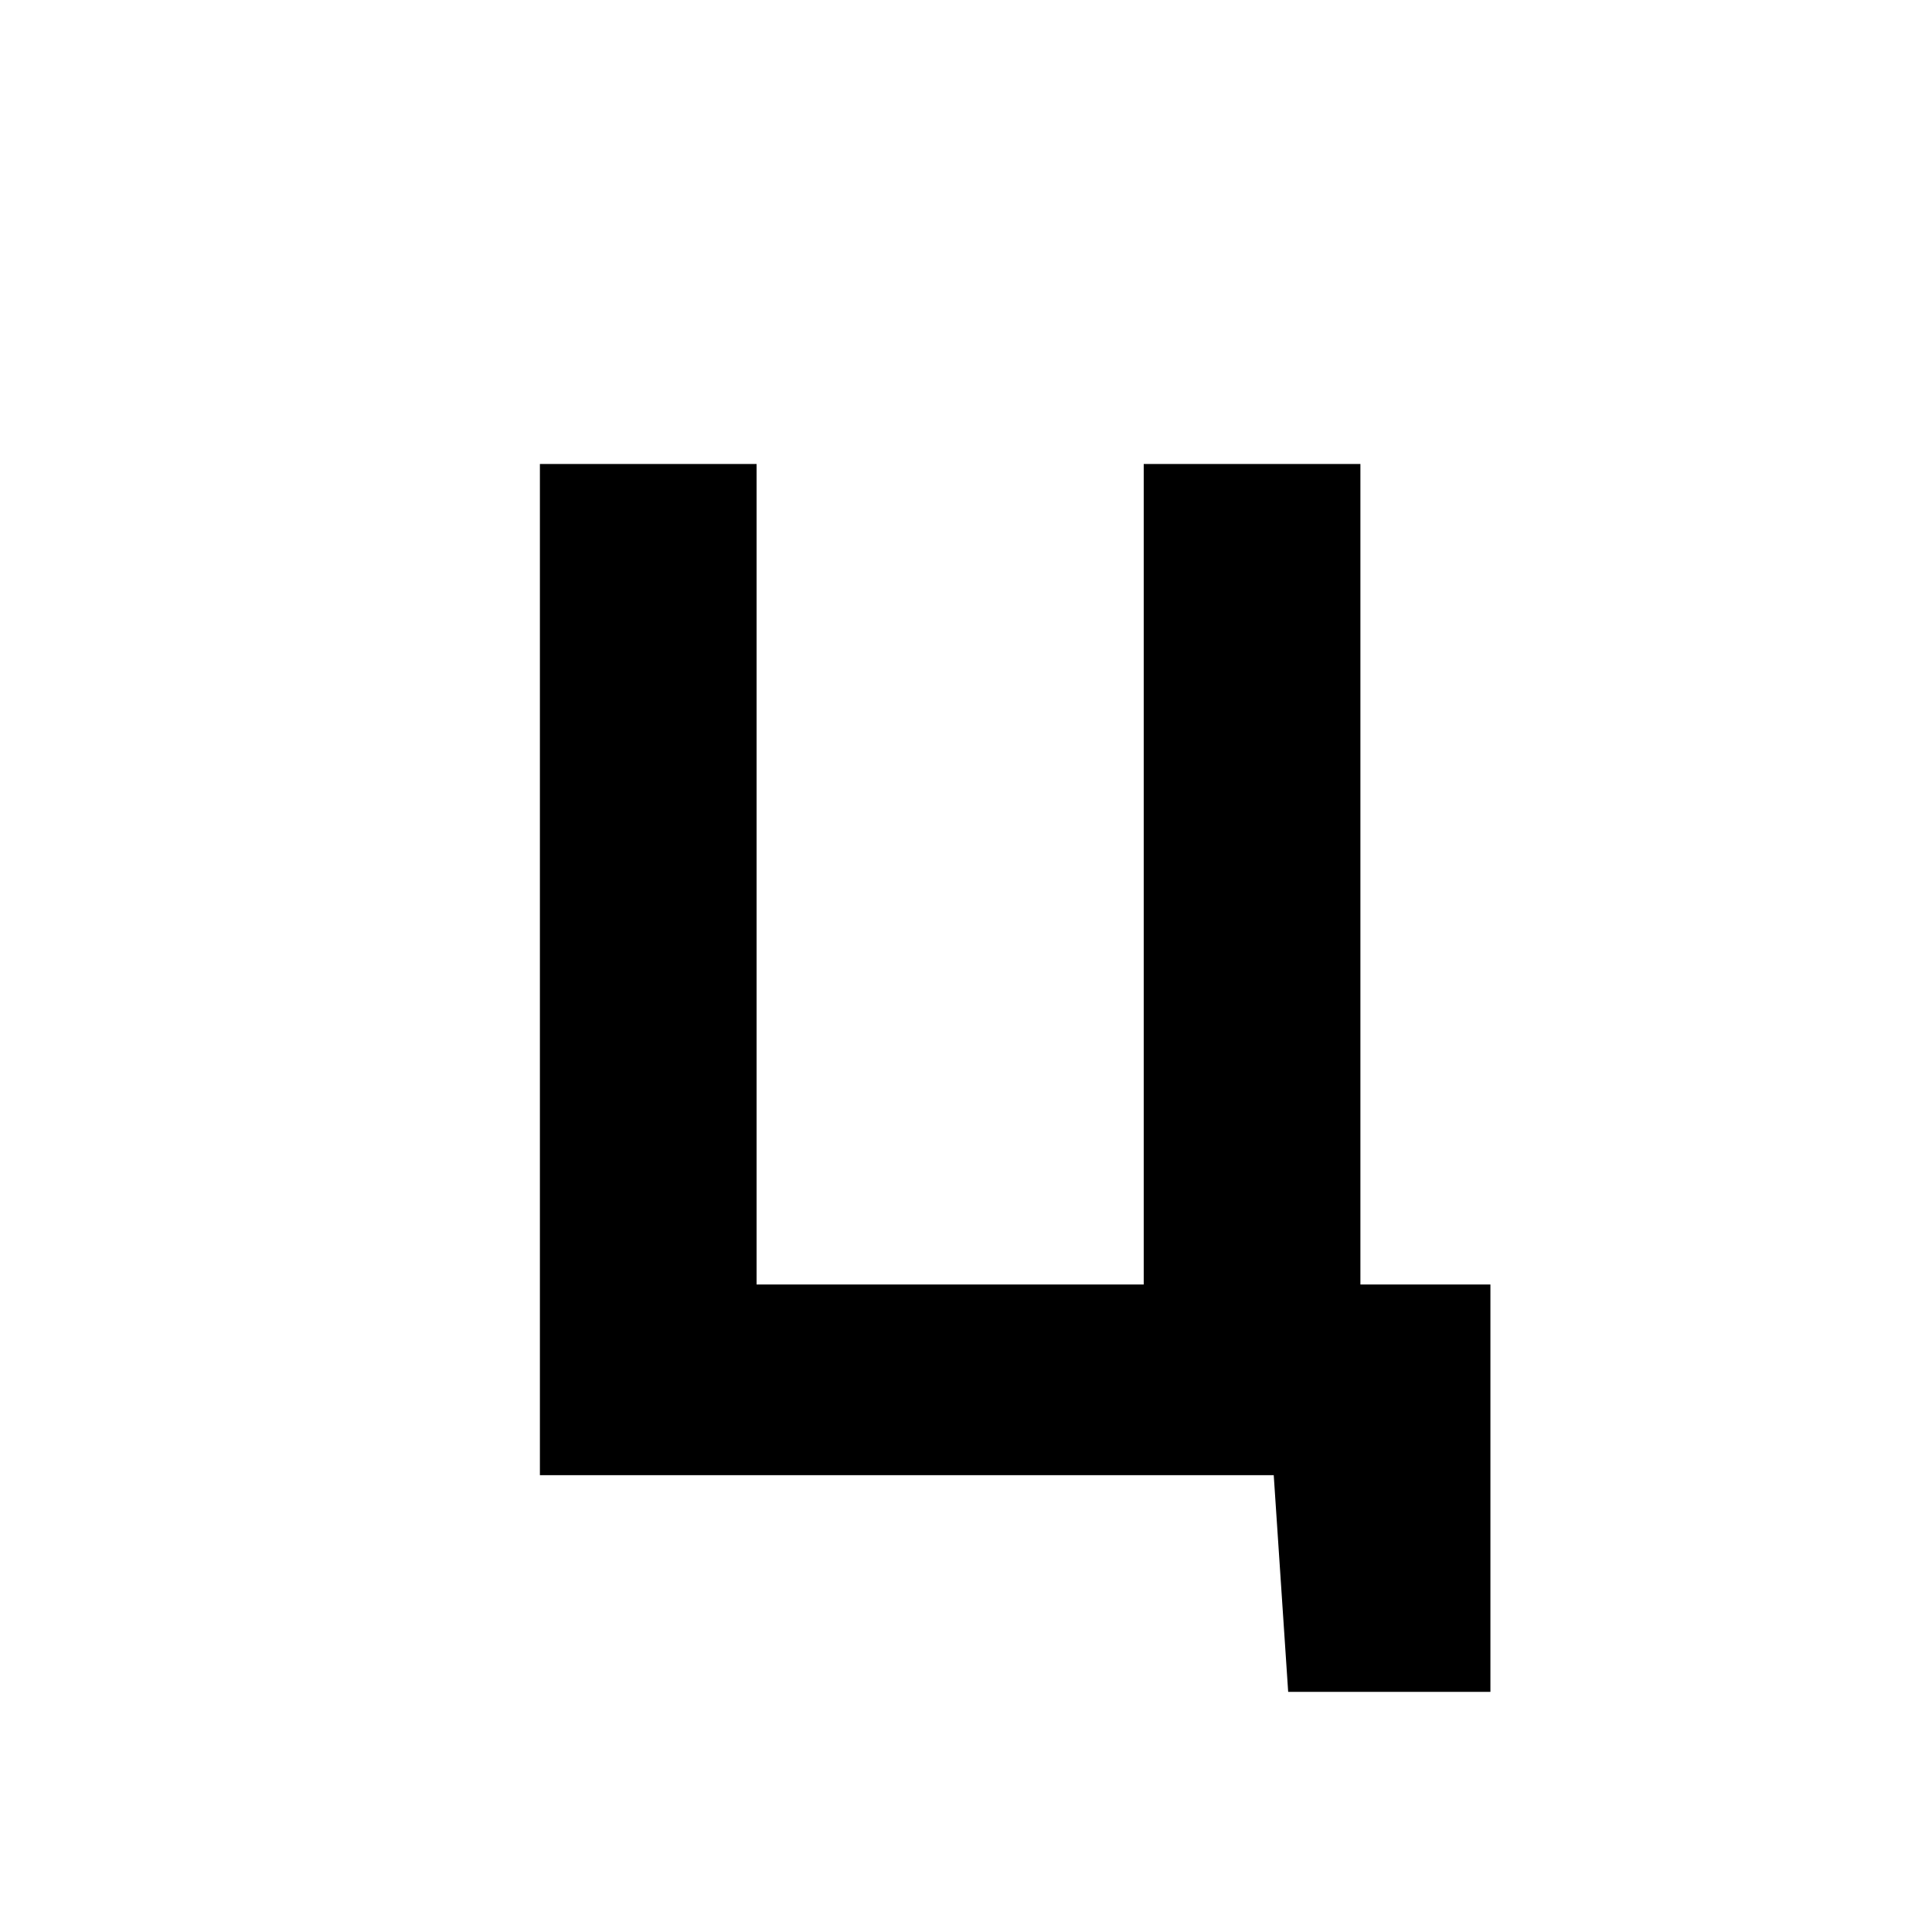 <svg id="Layer_1" data-name="Layer 1" xmlns="http://www.w3.org/2000/svg" viewBox="0 0 900 900"><path d="M251.506,216.152H352.445V598.375H532.79V216.152H633.729V598.375h60.563V788.14h-94.21L593.354,687.2H251.506Z"/></svg>